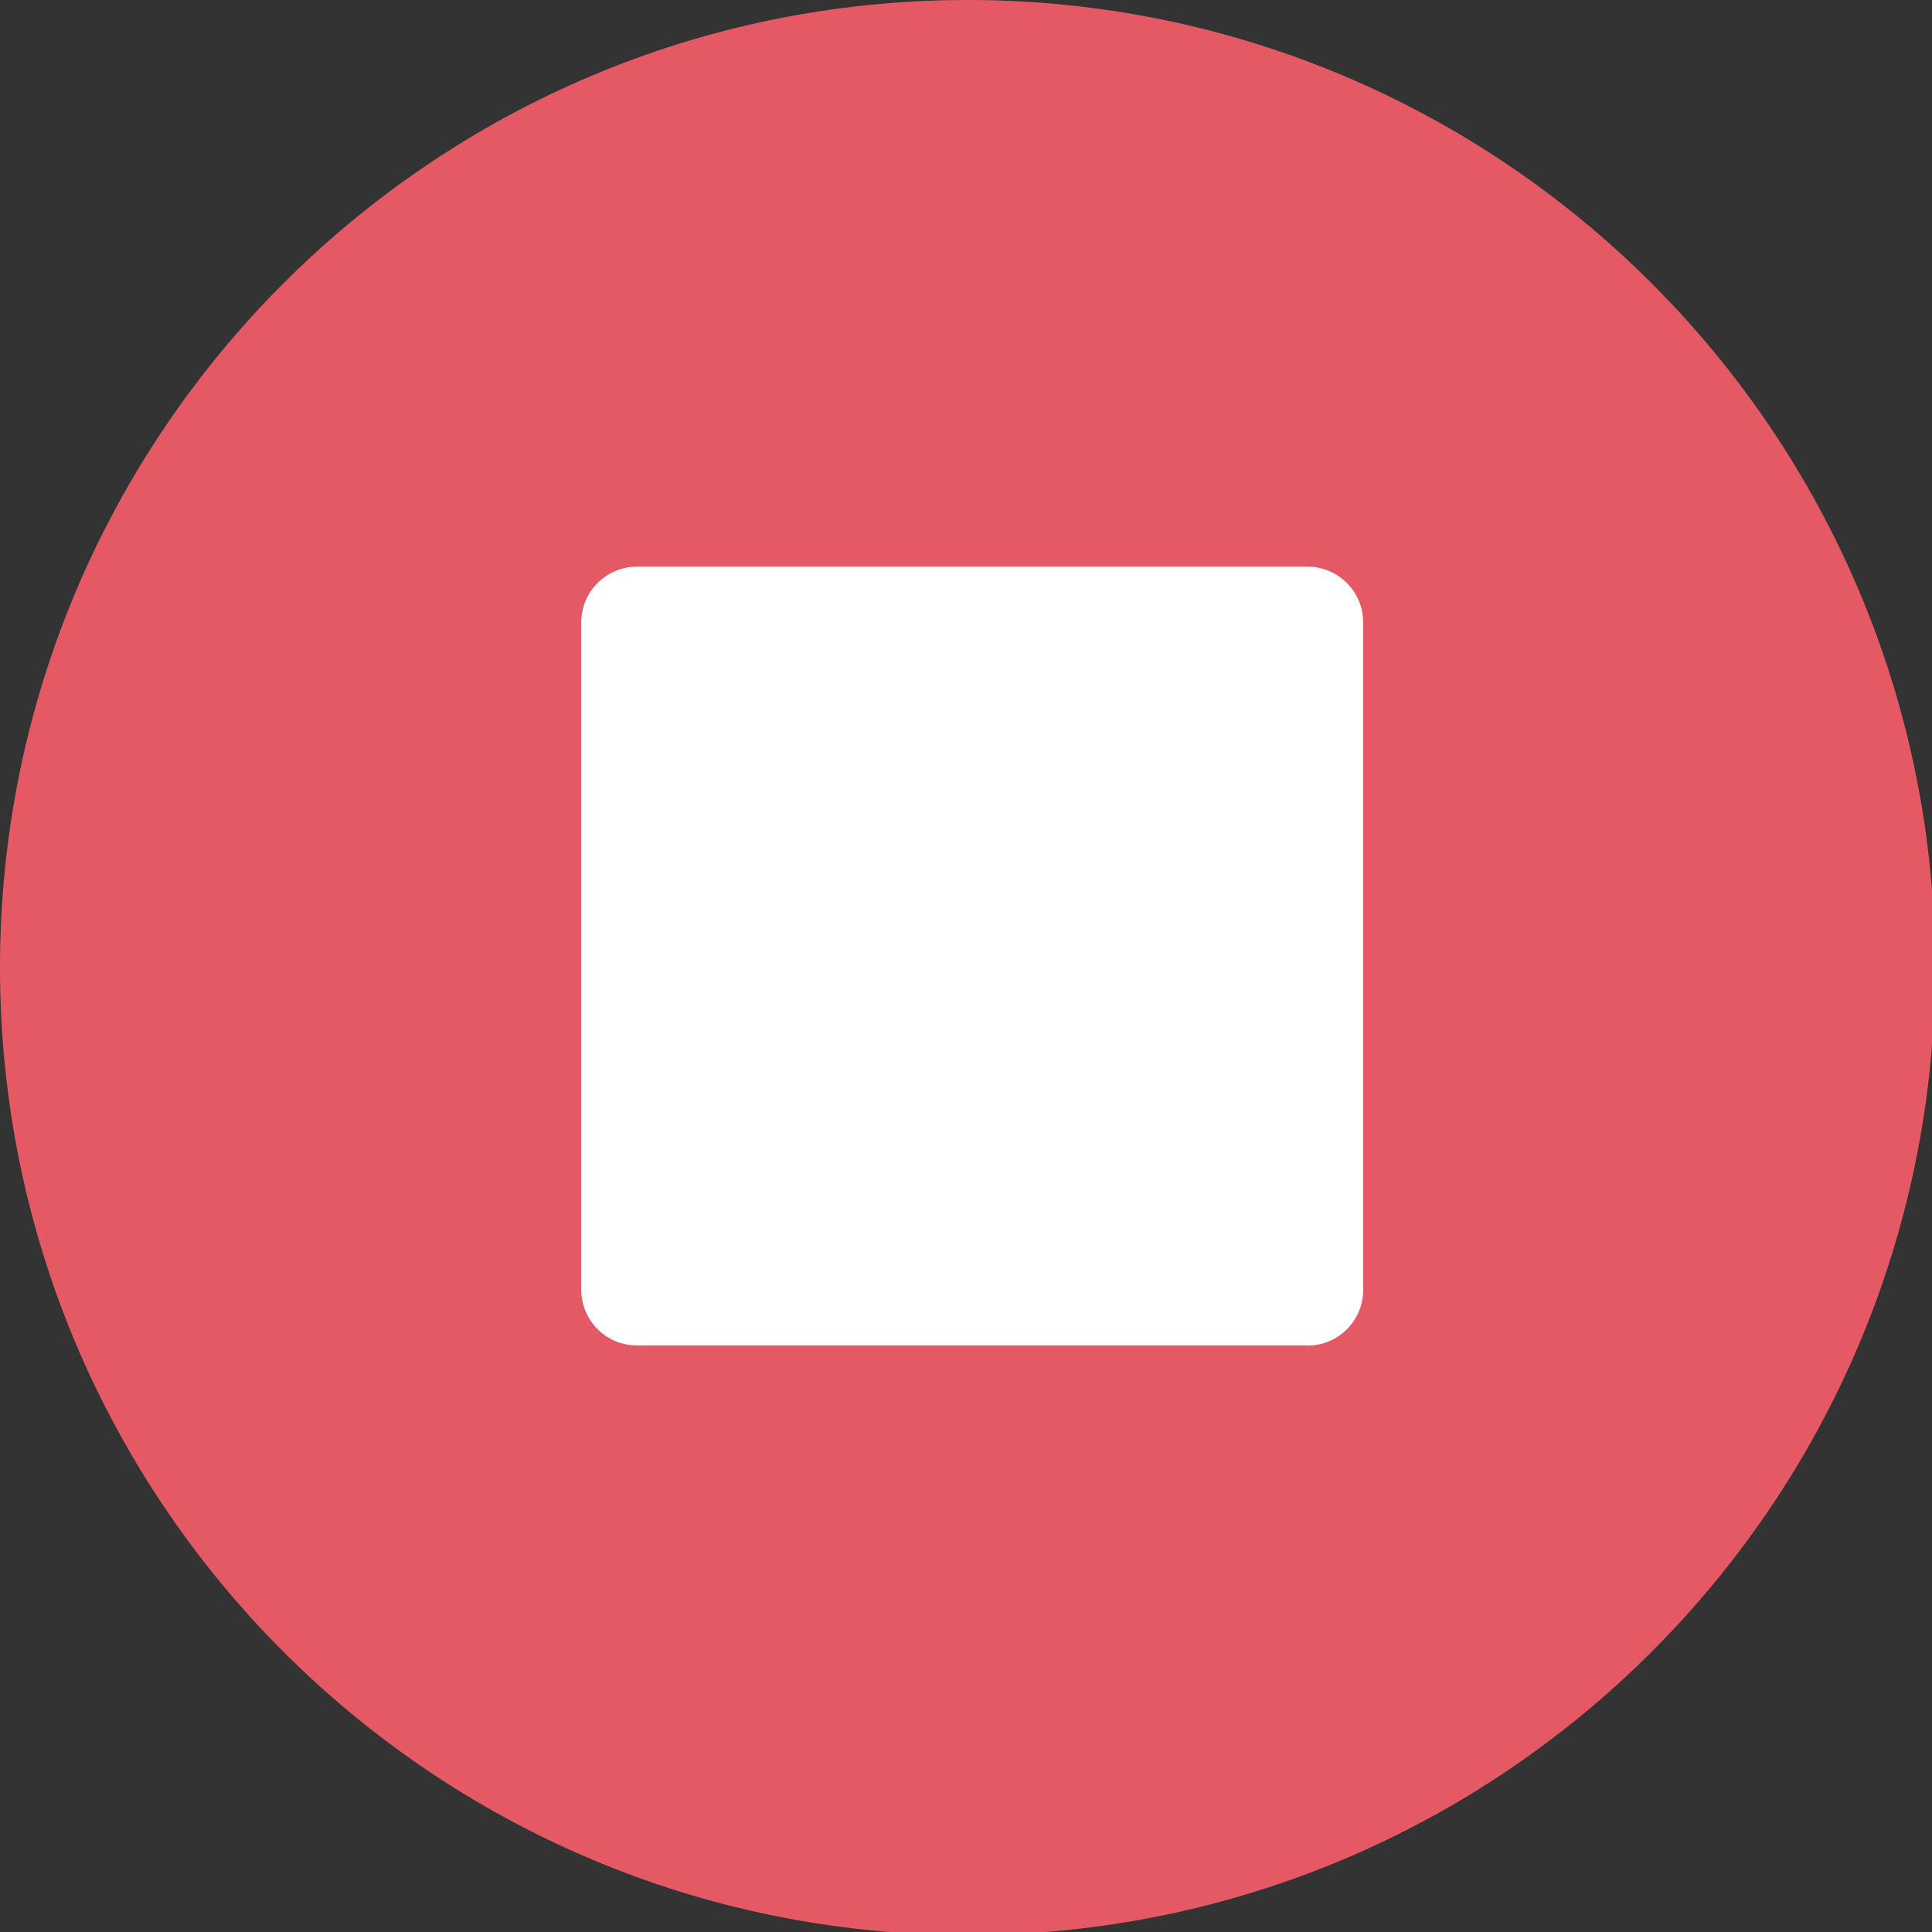 <svg width="10.583mm" height="10.583mm" version="1.1" viewBox="0 0 10.583 10.583" xmlns="http://www.w3.org/2000/svg" xmlns:xlink="http://www.w3.org/1999/xlink"><rect x="0" y="0" width="10.583" height="10.583" fill="#333333" stroke="none"/><defs><path id="b" d="m20 0c11.046 0 20 8.954 20 20s-8.954 20-20 20-20-8.954-20-20 8.954-20 20-20"/></defs><g transform="translate(-70.304 -136.96)"><g fill-rule="evenodd"><use transform="matrix(.265 0 0 .265 70.304 136.96)" width="100%" height="100%" fill="#e55965" xlink:href="#b"/><path d="m77.465 144.33h-3.671a0.305 0.305 0 0 1-0.306-0.305v-3.656c0-0.169 0.137-0.305 0.306-0.305h3.671c0.169 0 0.306 0.136 0.306 0.305v3.657c0 0.169-0.137 0.305-0.306 0.305" fill="#fff" stroke-width=".265"/></g></g></svg>

